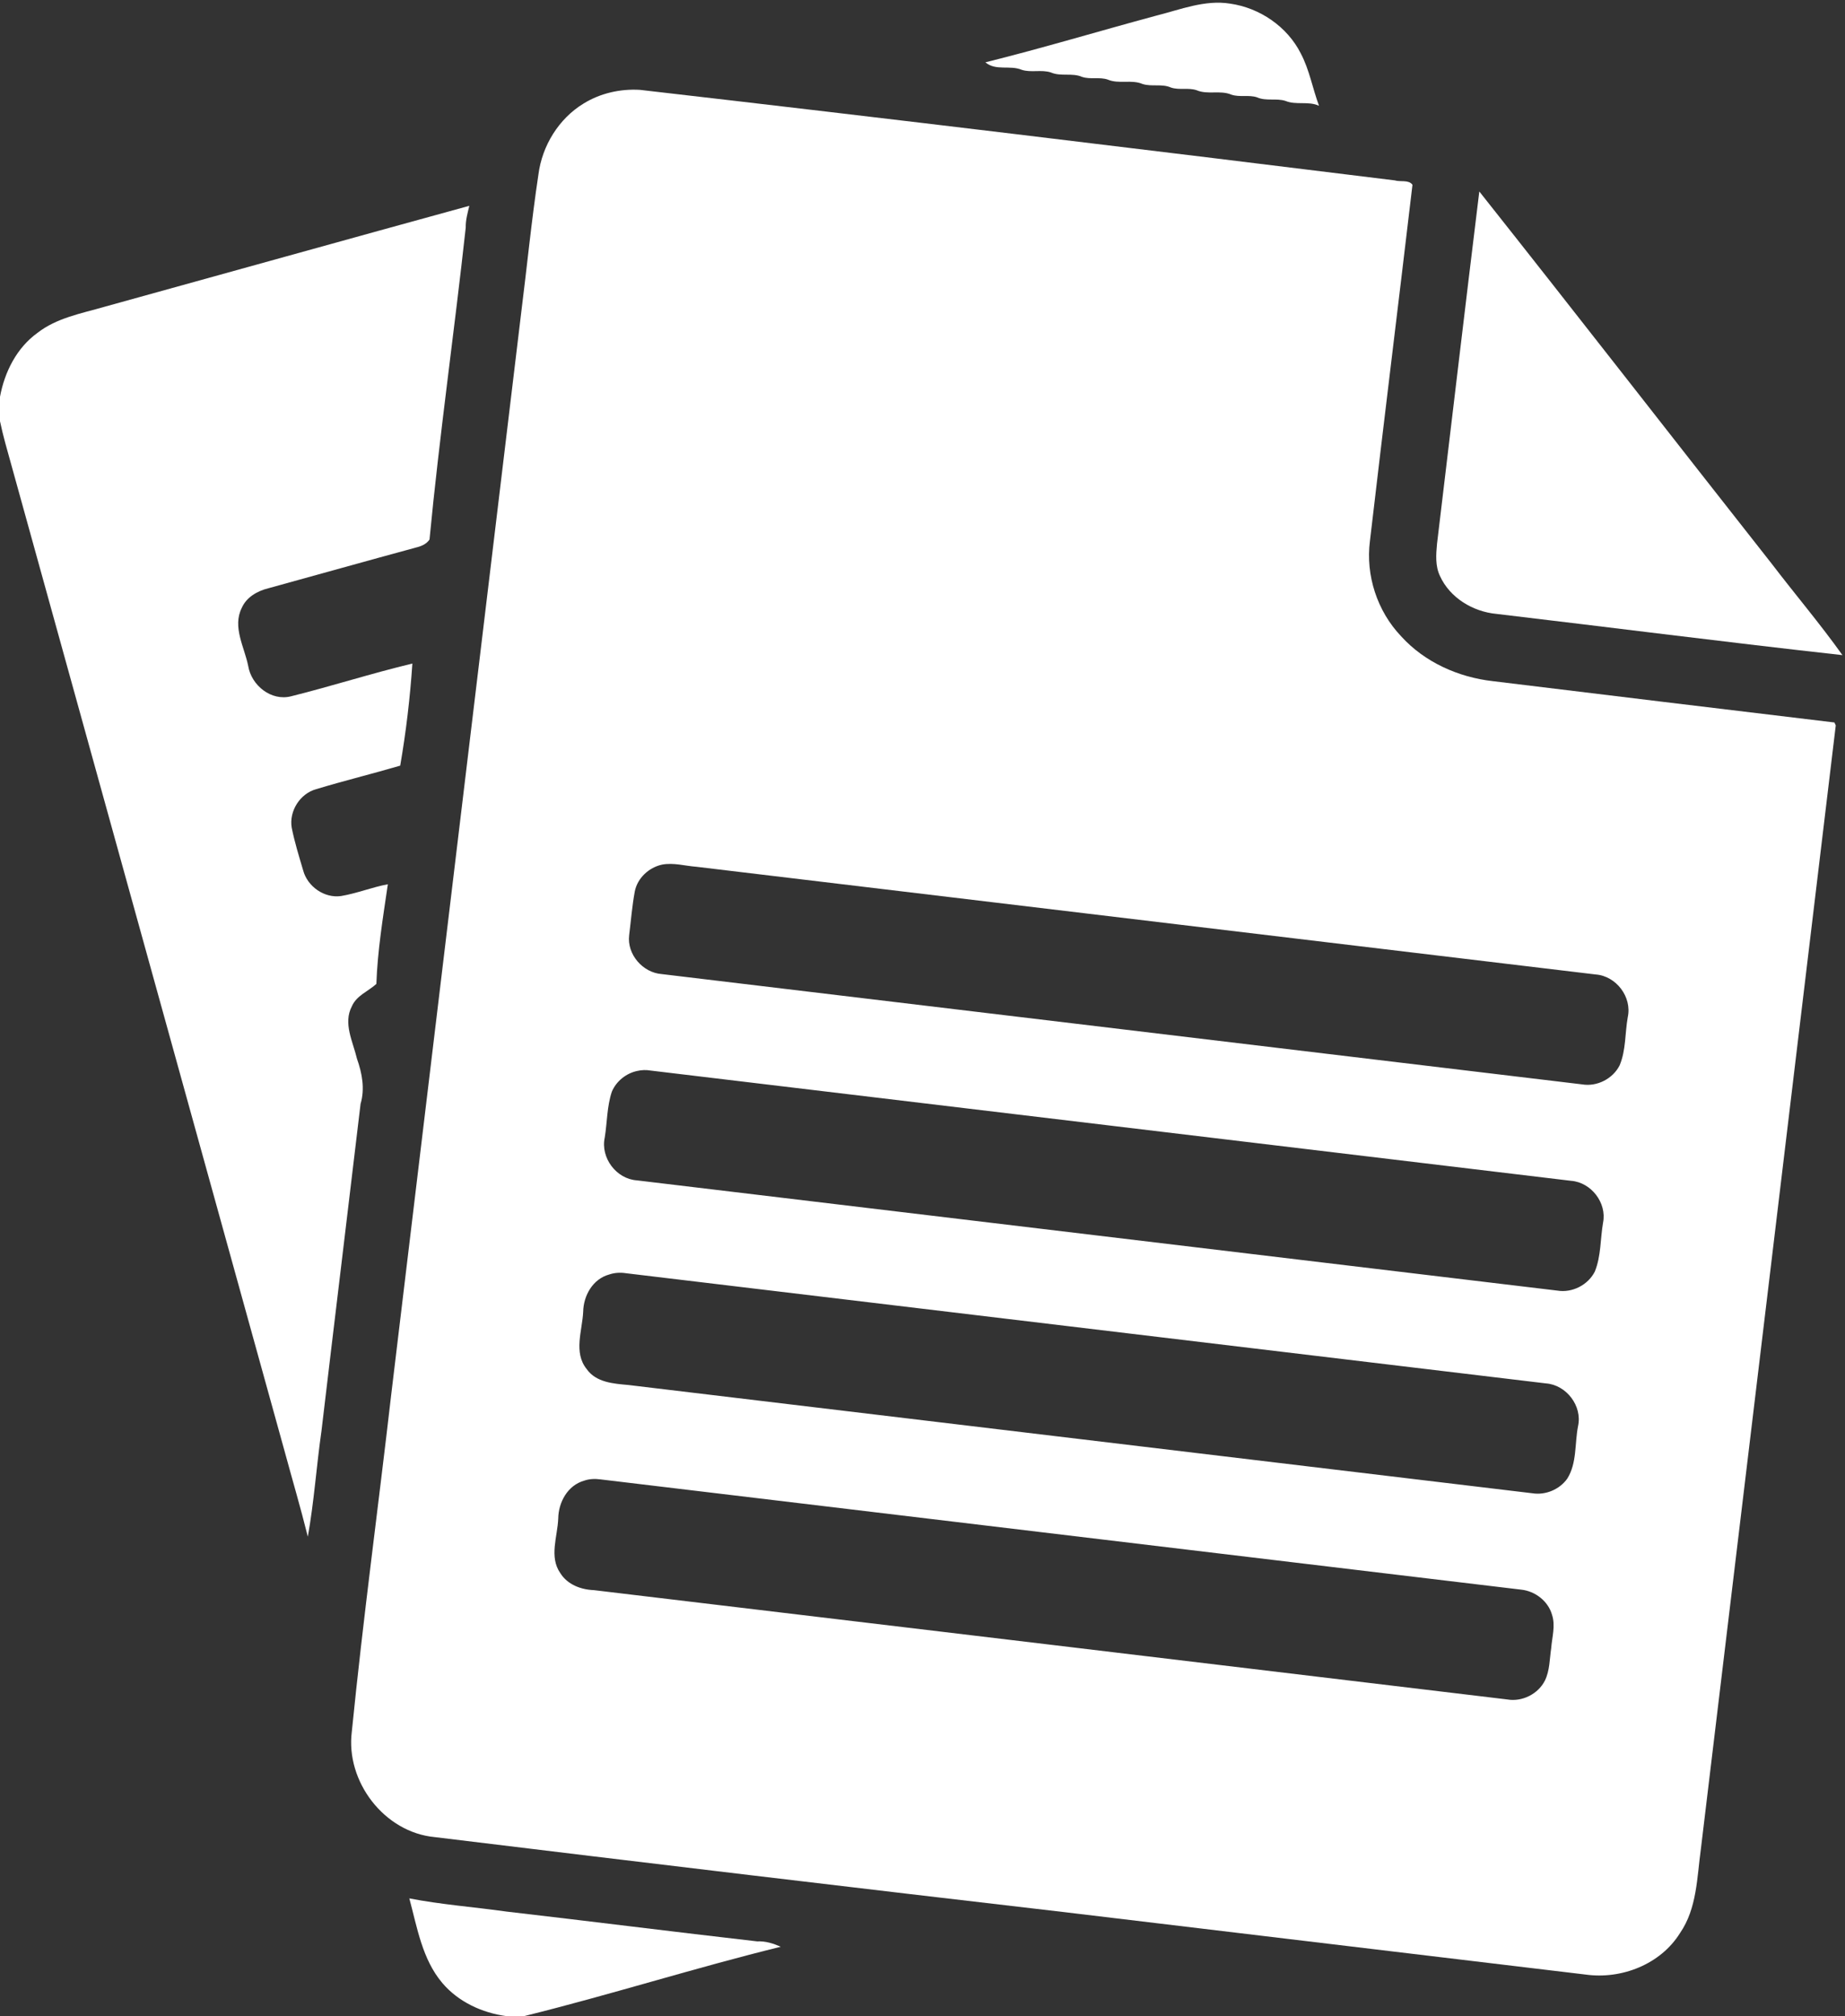 <?xml version="1.0" encoding="UTF-8" ?>
<!DOCTYPE svg PUBLIC "-//W3C//DTD SVG 1.1//EN" "http://www.w3.org/Graphics/SVG/1.1/DTD/svg11.dtd">
<svg width="519pt" height="567pt" viewBox="0 0 519 567" version="1.1" xmlns="http://www.w3.org/2000/svg">
<rect x="0" y="0" width="519" height="567" fill="#333333" stroke="none"/>
<g id="#ffffffff">
<path fill="#ffffff" opacity="1.00" d=" M 325.22 4.41 C 332.02 2.71 338.90 -0.12 346.03 1.02 C 354.37 2.21 362.12 7.49 365.92 15.05 C 368.36 19.68 369.23 24.89 371.04 29.75 C 368.04 28.36 364.62 29.63 361.61 28.38 C 359.01 27.55 356.14 28.51 353.60 27.37 C 351.28 26.60 348.71 27.41 346.39 26.62 C 343.27 25.29 339.72 26.71 336.60 25.37 C 334.28 24.59 331.72 25.40 329.39 24.62 C 326.86 23.49 323.98 24.45 321.40 23.62 C 318.27 22.29 314.72 23.71 311.61 22.38 C 309.28 21.59 306.72 22.40 304.40 21.63 C 301.59 20.40 298.40 21.60 295.60 20.37 C 292.95 19.51 290.04 20.49 287.40 19.63 C 284.08 18.24 280.13 20.02 277.19 17.53 C 293.29 13.53 309.20 8.73 325.22 4.41 Z" />
<path fill="#ffffff" opacity="1.00" d=" M 164.16 29.12 C 168.87 26.21 174.50 24.94 180.01 25.27 C 250.84 33.42 321.59 42.00 392.35 50.73 C 393.94 51.22 396.25 50.48 397.33 51.96 C 393.39 85.38 389.25 118.77 385.36 152.18 C 384.13 161.83 387.41 171.86 394.11 178.91 C 400.72 186.22 410.21 190.46 419.93 191.56 C 451.95 195.49 483.99 199.32 516.02 203.18 L 516.40 204.01 C 503.74 309.33 491.15 414.66 478.46 519.97 C 477.35 527.99 477.38 536.67 472.61 543.60 C 467.13 552.43 456.12 556.72 446.01 555.30 C 397.12 549.46 348.24 543.58 299.35 537.74 C 240.32 530.88 181.31 523.84 122.32 516.65 C 108.09 515.33 97.16 500.99 98.97 486.95 C 102.14 455.22 106.44 423.62 110.08 391.95 C 122.26 290.62 134.42 189.30 146.61 87.97 C 148.25 75.00 149.51 61.99 151.46 49.07 C 152.50 40.99 157.17 33.37 164.16 29.12 M 186.26 243.15 C 182.54 243.94 179.29 246.94 178.56 250.73 C 177.81 254.80 177.49 258.93 176.98 263.03 C 176.33 268.39 180.82 273.56 186.16 273.94 C 272.45 284.30 358.76 294.61 445.06 304.96 C 449.23 305.66 453.70 303.39 455.60 299.61 C 457.40 295.35 457.09 290.56 457.89 286.06 C 459.13 280.39 454.64 274.48 448.88 274.05 C 364.55 263.96 280.22 253.86 195.89 243.76 C 192.69 243.52 189.47 242.55 186.26 243.15 M 179.25 301.18 C 176.12 301.84 173.35 304.07 172.11 307.02 C 170.72 311.17 170.81 315.65 170.11 319.94 C 168.90 325.61 173.37 331.56 179.15 331.95 C 265.45 342.29 351.75 352.60 438.05 362.95 C 442.23 363.66 446.71 361.39 448.62 357.61 C 450.40 353.28 450.15 348.43 450.94 343.86 C 452.06 338.29 447.60 332.52 441.97 332.08 C 355.66 321.72 269.33 311.42 183.02 301.07 C 181.75 300.86 180.49 300.89 179.25 301.18 M 171.35 358.43 C 166.76 359.68 164.12 364.37 164.05 368.92 C 163.79 374.23 161.28 380.35 165.02 385.00 C 167.68 388.80 172.57 389.12 176.77 389.50 C 261.54 399.65 346.30 409.78 431.06 419.95 C 434.75 420.54 438.70 418.89 440.87 415.84 C 443.63 411.46 442.94 405.95 443.91 401.05 C 445.15 395.39 440.62 389.48 434.88 389.05 C 348.60 378.72 262.31 368.41 176.03 358.06 C 174.46 357.82 172.85 357.92 171.35 358.43 M 164.34 416.40 C 159.69 417.71 157.10 422.45 157.03 427.06 C 156.84 432.13 154.40 437.83 157.63 442.43 C 159.64 445.63 163.39 447.05 167.04 447.19 C 252.69 457.40 338.33 467.67 423.97 477.93 C 428.16 478.67 432.69 476.41 434.59 472.61 C 435.97 469.79 435.89 466.56 436.35 463.53 C 436.59 460.43 437.59 457.23 436.60 454.17 C 435.52 450.29 431.84 447.45 427.88 447.05 C 341.57 436.71 255.26 426.40 168.95 416.05 C 167.41 415.84 165.82 415.88 164.34 416.40 Z" />
<path fill="#ffffff" opacity="1.00" d=" M 416.13 53.85 C 443.71 88.63 470.94 123.70 498.41 158.57 C 504.98 167.17 512.00 175.43 518.28 184.24 C 485.80 180.64 453.37 176.48 420.91 172.64 C 414.33 172.02 407.86 168.13 405.07 162.00 C 403.71 159.17 403.95 155.93 404.24 152.89 C 408.20 119.88 412.08 86.86 416.13 53.85 Z" />
<path fill="#ffffff" opacity="1.00" d=" M 29.24 86.32 C 63.50 76.86 97.74 67.28 132.02 57.88 C 131.54 59.90 130.96 61.91 131.01 64.01 C 127.81 93.27 123.62 122.45 120.82 151.74 C 119.94 153.03 118.48 153.63 117.02 153.98 C 103.17 157.74 89.36 161.62 75.52 165.43 C 72.42 166.19 69.33 167.92 68.00 170.98 C 65.32 176.32 68.76 181.98 69.82 187.29 C 70.72 192.76 76.28 197.24 81.87 195.82 C 93.31 192.97 104.55 189.35 116.00 186.61 C 115.36 196.20 114.22 205.82 112.58 215.32 C 104.74 217.62 96.79 219.56 88.96 221.93 C 84.39 223.18 81.27 228.12 82.06 232.78 C 82.87 236.83 84.10 240.79 85.27 244.75 C 86.47 249.31 91.24 252.67 95.95 251.99 C 100.41 251.24 104.64 249.51 109.10 248.68 C 107.74 257.98 106.20 267.30 105.87 276.71 C 103.58 278.79 100.30 279.97 98.99 282.98 C 96.45 287.77 99.30 292.97 100.41 297.73 C 101.85 301.79 102.69 306.20 101.43 310.43 C 97.80 341.09 94.05 371.76 90.43 402.42 C 89.01 412.32 88.36 422.31 86.59 432.16 C 84.58 424.06 82.21 416.05 80.02 407.99 C 54.40 315.56 28.79 223.12 3.17 130.68 C 2.04 126.63 0.86 122.58 0.00 118.46 L 0.00 111.59 C 1.29 104.60 4.70 97.81 10.57 93.59 C 15.97 89.40 22.83 88.17 29.24 86.32 Z" />
<path fill="#ffffff" opacity="1.00" d=" M 115.14 533.88 C 124.17 535.63 133.32 536.30 142.42 537.58 C 165.95 540.30 189.46 543.28 212.99 545.97 C 215.30 545.86 217.52 546.53 219.61 547.49 C 195.39 553.44 171.60 561.02 147.39 567.00 L 142.52 567.00 C 135.63 566.09 128.91 562.99 124.38 557.62 C 118.76 550.96 117.35 542.04 115.14 533.88 Z" />
</g>
</svg>
